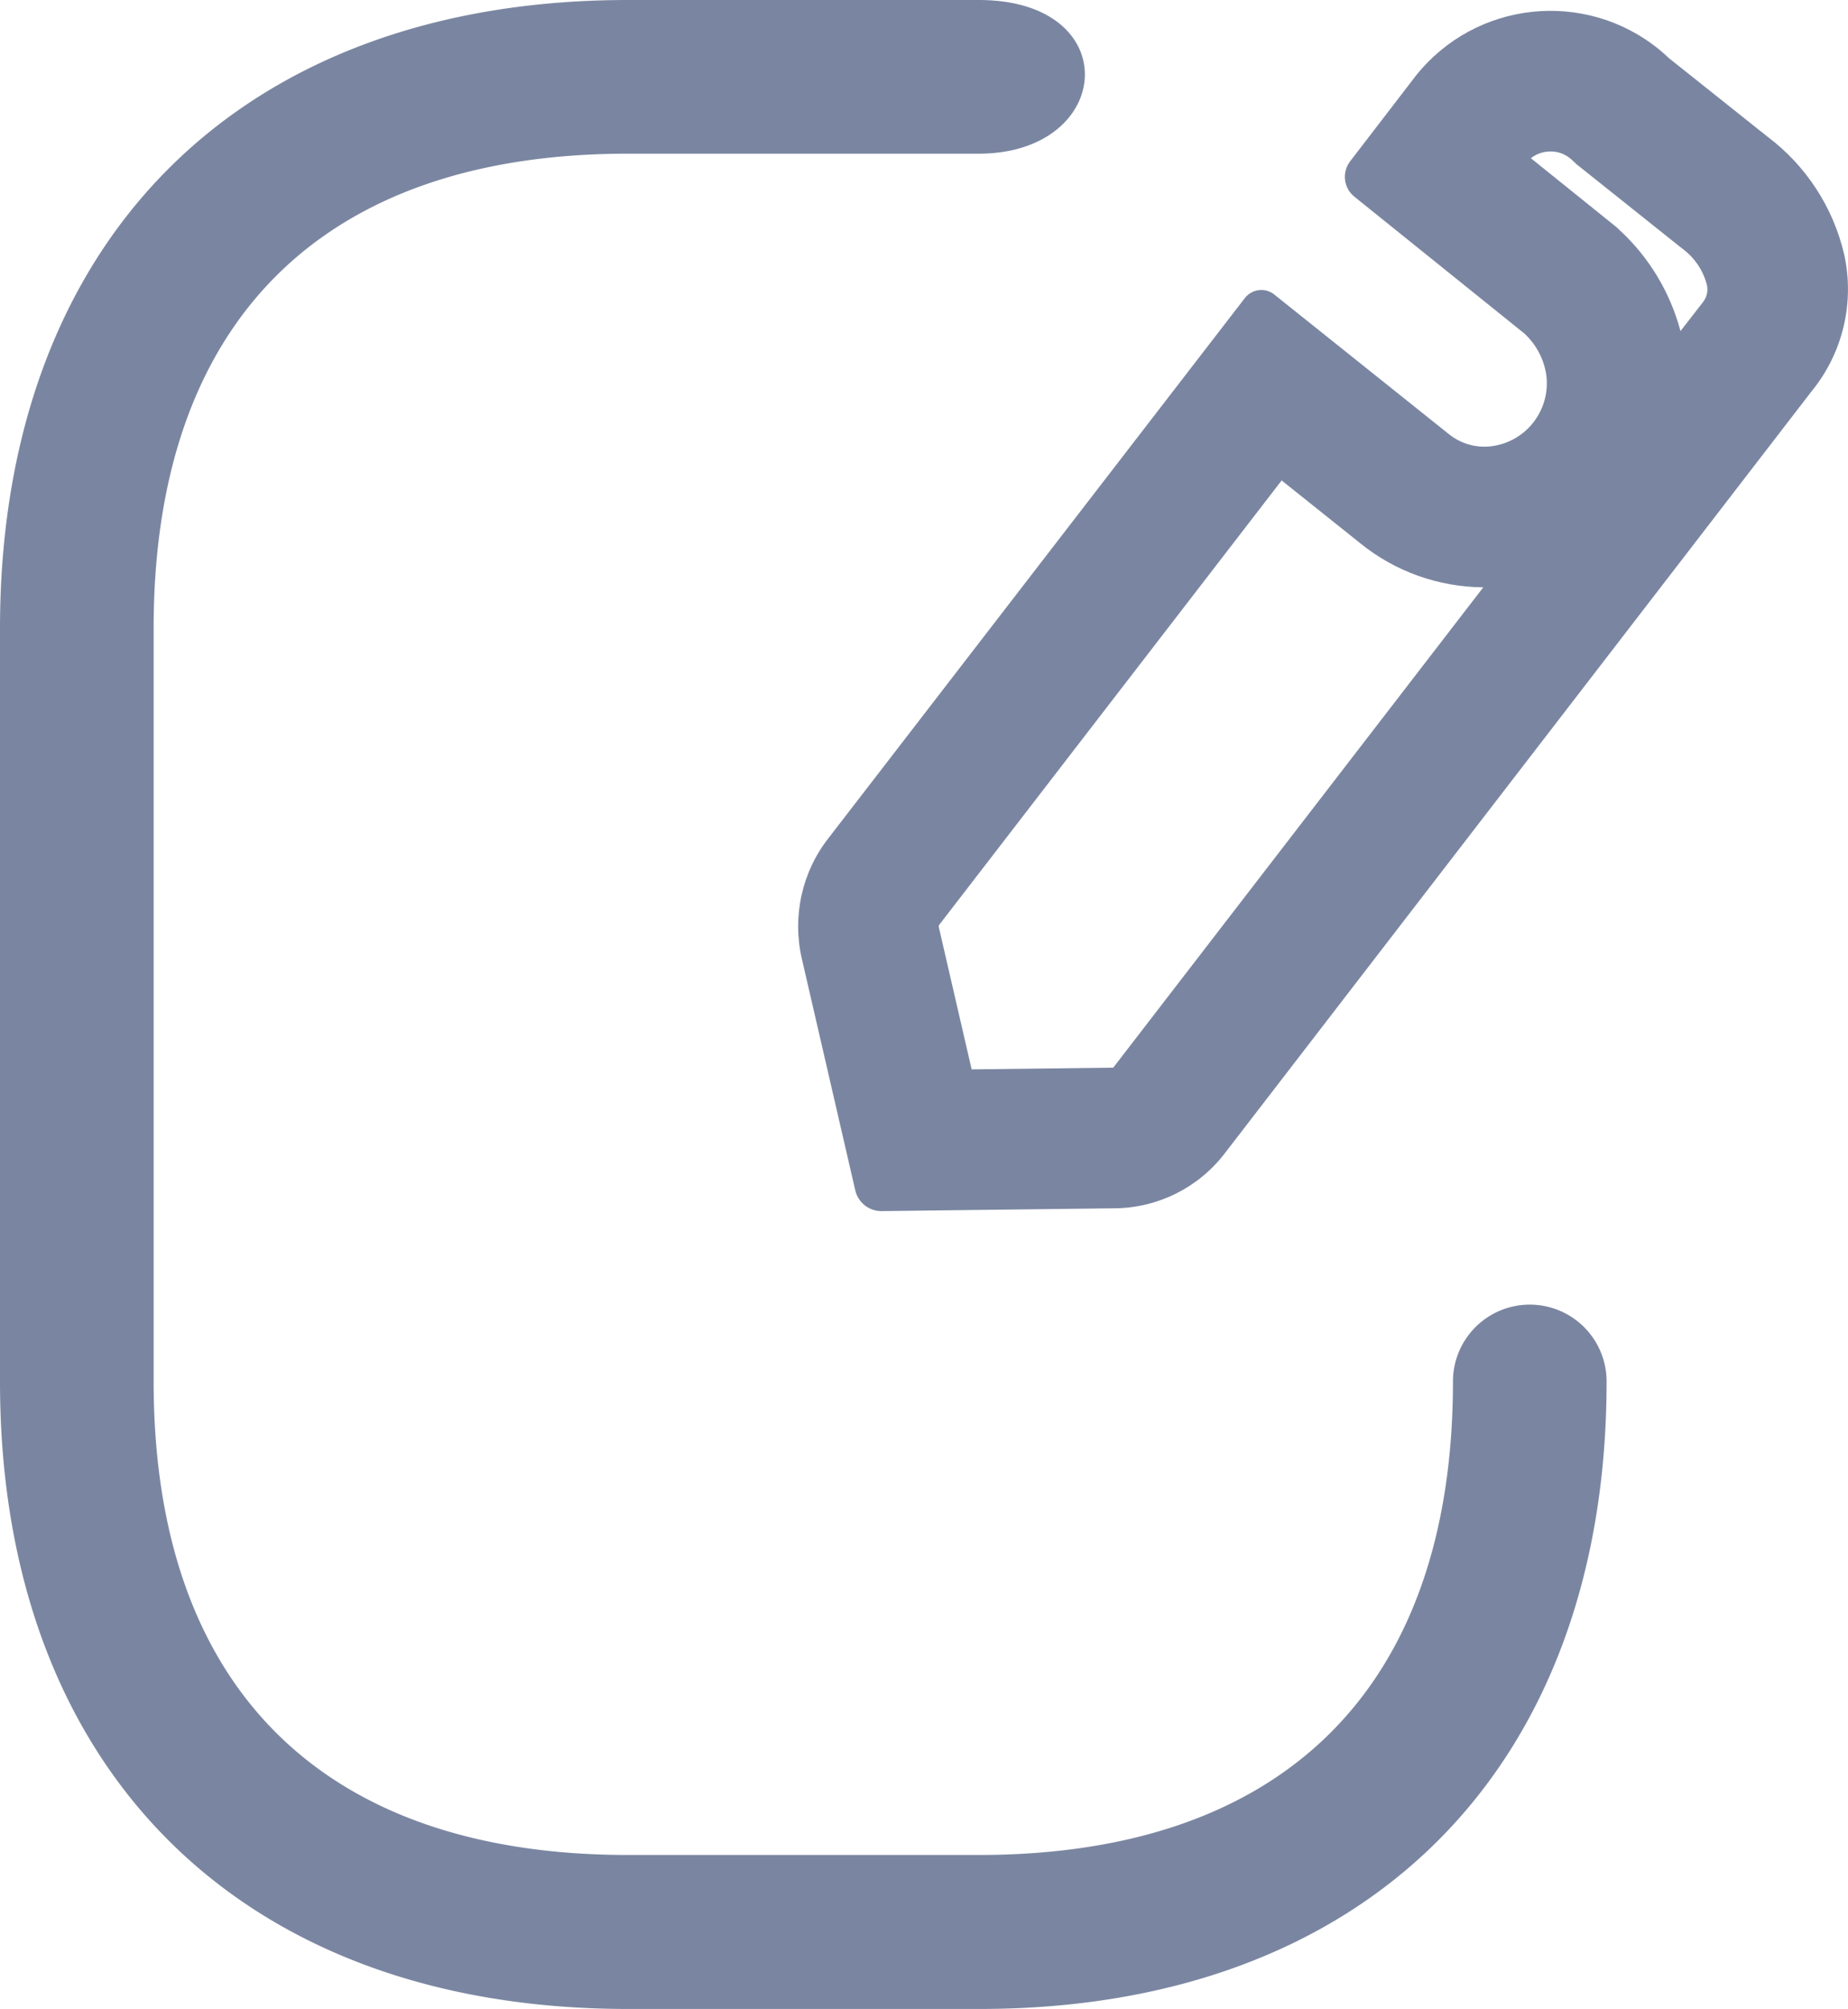 <svg xmlns="http://www.w3.org/2000/svg" width="18.403" height="20" viewBox="0 0 18.403 20">
  <g id="Group_888" data-name="Group 888" transform="translate(-43 -209)">
    <path id="Campaigns_icon" data-name="Campaigns icon" d="M46.253,229C42.392,229,40,226.608,40,222.756v-7.5c0-3.864,2.392-6.256,6.253-6.256h3.493c1.469,0,1.35,1.53,0,1.53H46.253c-3.053,0-4.723,1.68-4.723,4.723v7.5c0,3.043,1.68,4.714,4.723,4.714h3.493c3.052,0,4.723-1.68,4.723-4.714a.765.765,0,1,1,1.53,0c0,3.855-2.391,6.247-6.243,6.247Z" transform="translate(3)" fill="#7a86a1"/>
    <g id="ikona-zarzadzaj-edytuj" transform="translate(50.948 209.108)">
      <g id="Group_737" data-name="Group 737" transform="translate(-9.948 0.892)">
        <g id="icon_edit" data-name="icon edit" transform="translate(-726.056 -1030.878)" fill="none">
          <path d="M736.573,1041.728l-.532-2.3a1.428,1.428,0,0,1,.266-1.2l4.149-5.38a.208.208,0,0,1,.282-.036l1.744,1.393a.561.561,0,0,0,.43.122.63.63,0,0,0,.543-.7.7.7,0,0,0-.219-.424l-1.694-1.364a.253.253,0,0,1-.043-.351l.656-.855a1.715,1.715,0,0,1,2.417-.263q.054.043.1.091l.981.783a2.046,2.046,0,0,1,.762,1.17,1.607,1.607,0,0,1-.325,1.364l-5.845,7.587a1.4,1.4,0,0,1-1.087.546l-2.329.028A.266.266,0,0,1,736.573,1041.728Z" stroke="none"/>
          <path d="M 737.732 1040.524 L 739.142 1040.507 L 742.827 1035.725 C 742.383 1035.722 741.949 1035.568 741.604 1035.288 L 740.819 1034.661 L 737.41 1039.084 C 737.405 1039.09 737.403 1039.099 737.405 1039.108 L 737.732 1040.524 M 744.791 1033.174 L 745.013 1032.888 C 745.051 1032.841 745.067 1032.779 745.055 1032.719 C 745.019 1032.575 744.935 1032.448 744.818 1032.36 L 744.786 1032.335 L 743.758 1031.515 L 743.714 1031.474 C 743.707 1031.467 743.7 1031.461 743.694 1031.456 C 743.636 1031.409 743.57 1031.386 743.497 1031.386 C 743.451 1031.386 743.373 1031.396 743.301 1031.453 L 744.153 1032.139 L 744.189 1032.173 C 744.481 1032.443 744.689 1032.792 744.791 1033.174 M 736.832 1041.935 C 736.708 1041.935 736.601 1041.849 736.573 1041.728 L 736.041 1039.423 C 735.944 1039.003 736.041 1038.56 736.307 1038.221 L 740.456 1032.841 C 740.526 1032.756 740.649 1032.74 740.738 1032.804 L 742.482 1034.198 C 742.603 1034.296 742.758 1034.341 742.912 1034.32 C 743.253 1034.275 743.494 1033.965 743.456 1033.623 C 743.435 1033.46 743.357 1033.311 743.237 1033.199 L 741.543 1031.836 C 741.436 1031.75 741.417 1031.594 741.501 1031.484 L 742.157 1030.63 C 742.752 1029.887 743.834 1029.77 744.574 1030.367 C 744.609 1030.396 744.644 1030.426 744.677 1030.458 L 745.659 1031.24 C 746.042 1031.528 746.312 1031.943 746.421 1032.411 C 746.527 1032.891 746.407 1033.394 746.096 1033.774 L 740.251 1041.362 C 739.991 1041.7 739.591 1041.901 739.164 1041.907 L 736.836 1041.935 C 736.835 1041.935 736.833 1041.935 736.832 1041.935 Z" stroke="none" fill="#7a86a1"/>
        </g>
      </g>
    </g>
  </g>
</svg>
